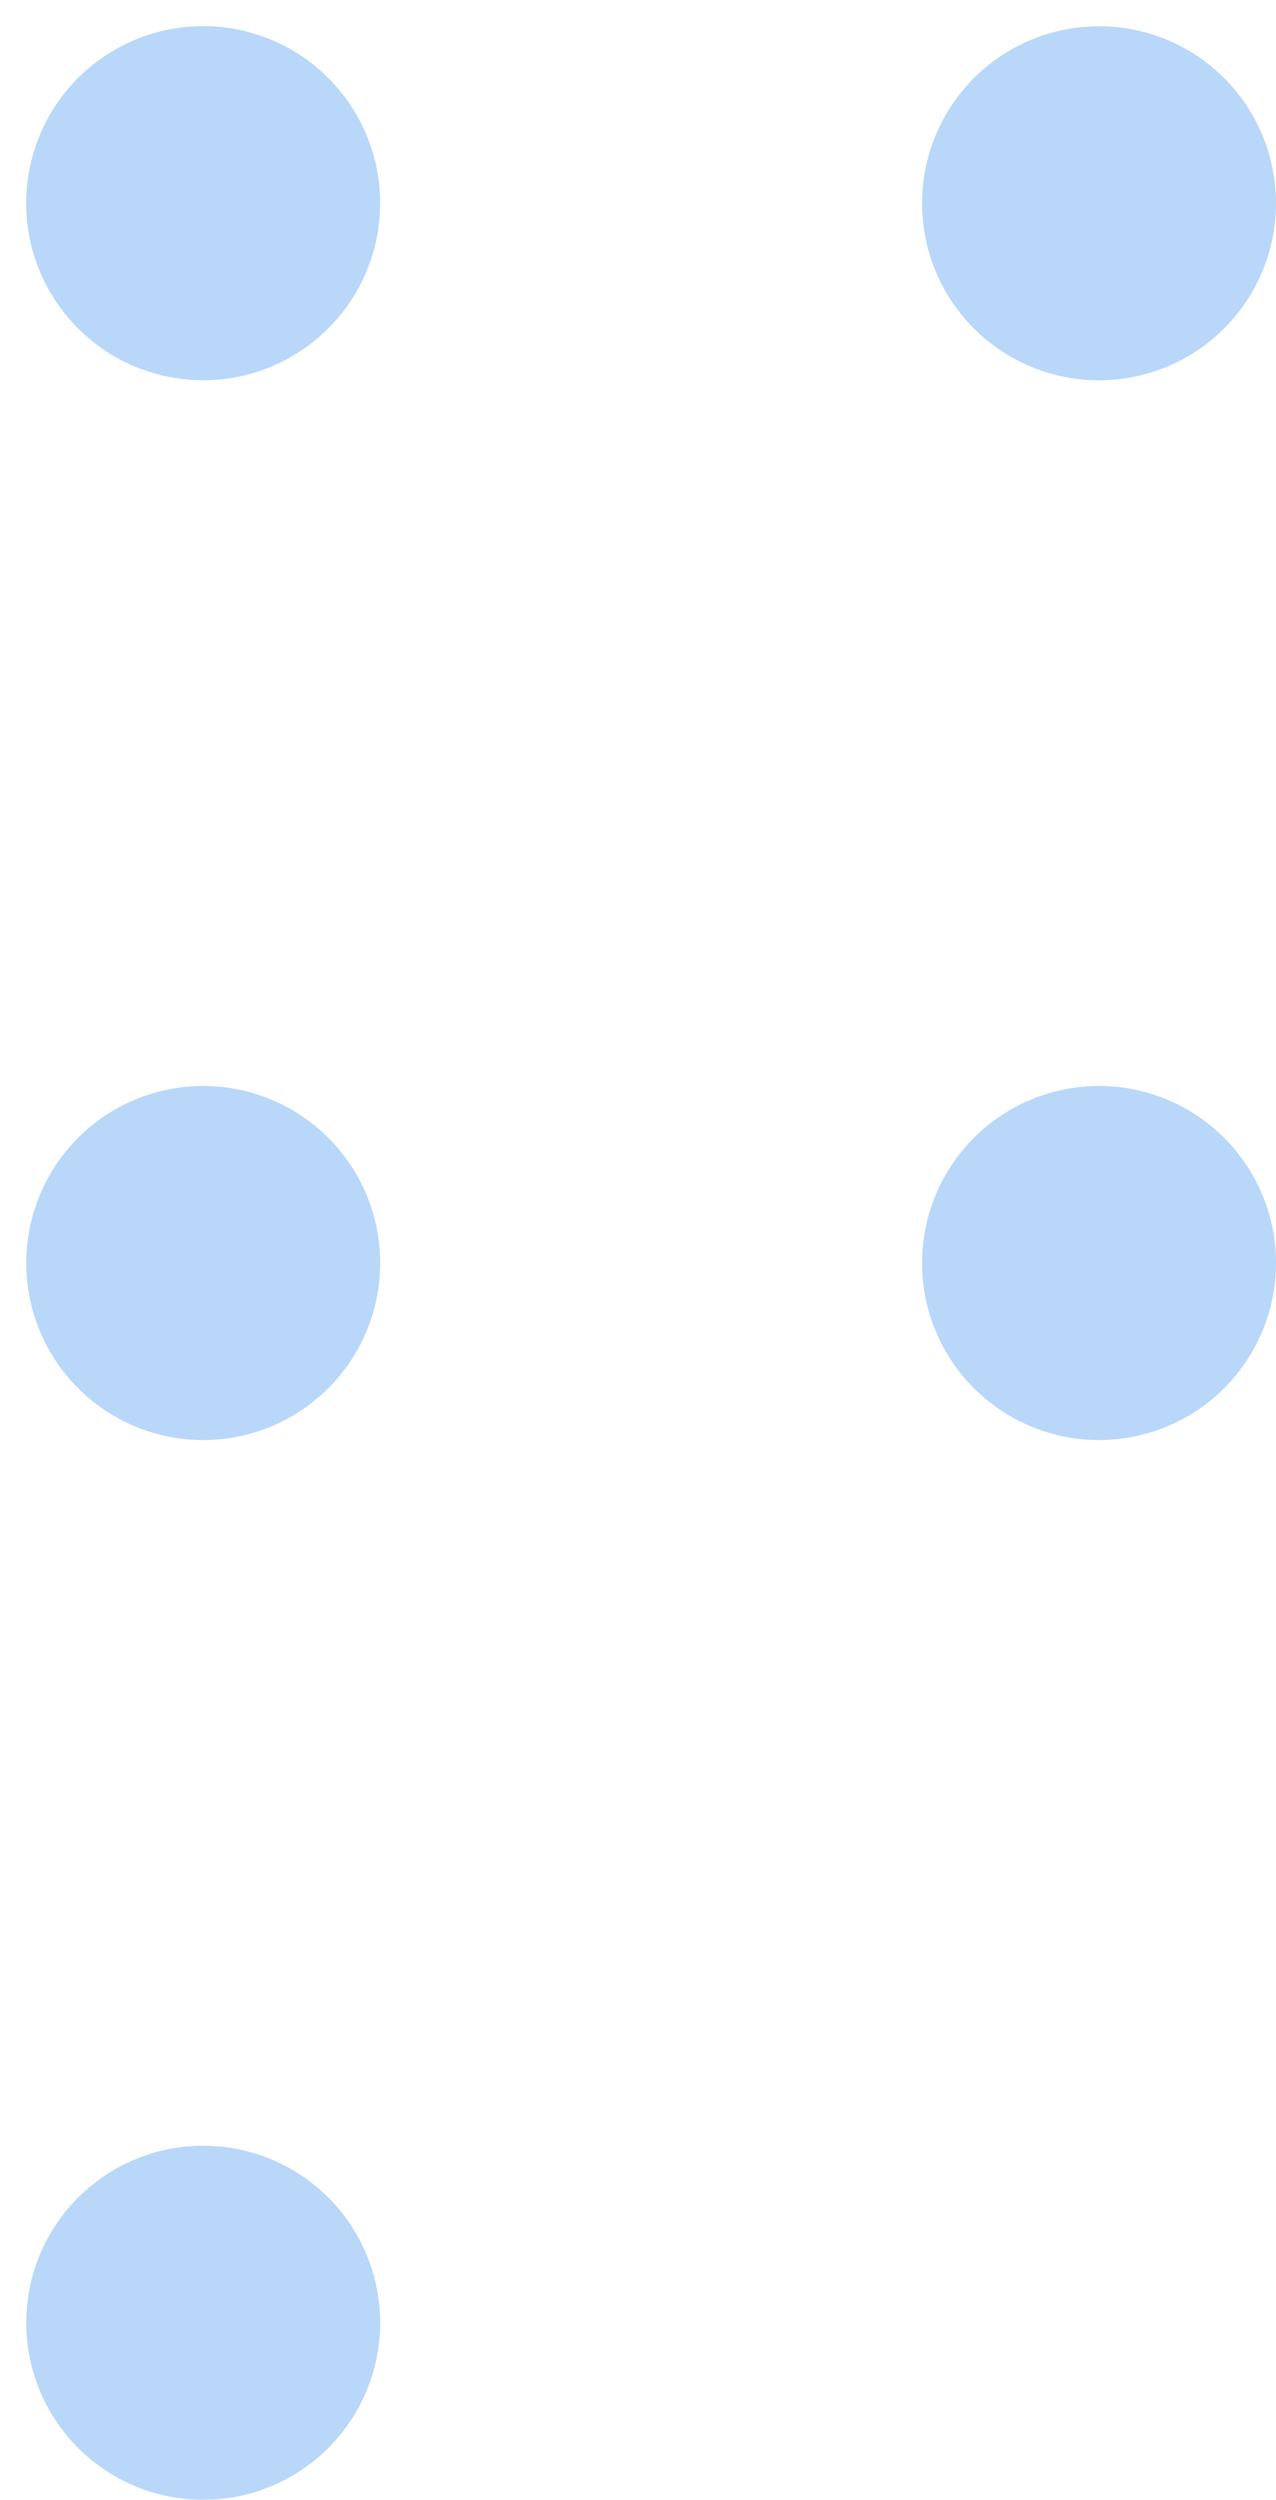 <svg xmlns="http://www.w3.org/2000/svg" width="90.58" height="177.378" viewBox="0 0 90.58 177.378"><g data-name="Group 4979" transform="translate(-0.001)" opacity="0.3"><g data-name="Group 4973" transform="translate(0.001 0)"><path data-name="Path 23980" d="M2270.343,241.733a12.562,12.562,0,1,1-12.561,12.562A12.562,12.562,0,0,1,2270.343,241.733Z" transform="translate(-2255.918 -89.479)" fill="#1578e9"></path><path data-name="Path 23981" d="M2270.343,166.537a12.562,12.562,0,1,1-12.561,12.562A12.562,12.562,0,0,1,2270.343,166.537Z" transform="translate(-2255.918 -89.479)" fill="#1578e9"></path><ellipse data-name="Ellipse 258" cx="12.562" cy="12.562" rx="12.562" ry="12.562" transform="matrix(0.161, -0.987, 0.987, 0.161, 0, 24.794)" fill="#1578e9"></ellipse></g><g data-name="Group 4974" transform="translate(65.457 1.862)"><path data-name="Path 23983" d="M2333.937,166.537a12.562,12.562,0,1,1-12.563,12.562A12.562,12.562,0,0,1,2333.937,166.537Z" transform="translate(-2321.374 -91.341)" fill="#1578e9"></path><path data-name="Path 23984" d="M2333.937,91.341a12.561,12.561,0,1,1-12.563,12.562A12.562,12.562,0,0,1,2333.937,91.341Z" transform="translate(-2321.374 -91.341)" fill="#1578e9"></path></g></g></svg>